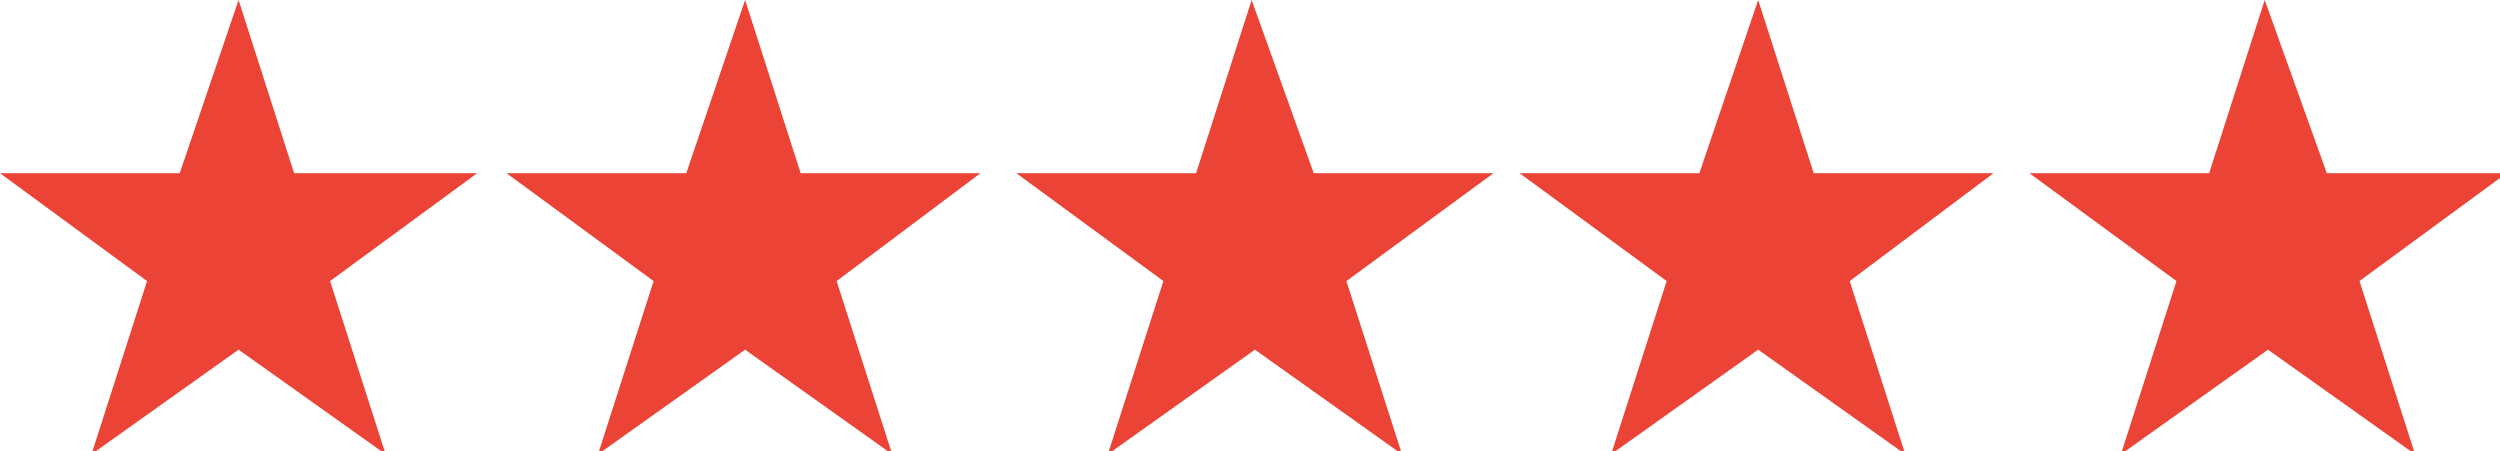 <?xml version="1.0" encoding="utf-8"?>
<!-- Generator: Adobe Illustrator 27.6.1, SVG Export Plug-In . SVG Version: 6.00 Build 0)  -->
<svg version="1.1" id="Layer_1" xmlns="http://www.w3.org/2000/svg" xmlns:xlink="http://www.w3.org/1999/xlink" x="0px" y="0px"
	 viewBox="0 0 76.5 13.8" enable-background="new 0 0 76.5 13.8" xml:space="preserve">
<g id="Group_632" transform="translate(0)">
	<path id="Path_4268" fill="#EB4336" d="M7.3,0L5.5,5.3L0,5.3l4.5,3.3l-1.7,5.3l4.5-3.2l4.5,3.2l-1.7-5.3l4.5-3.3L9,5.3L7.3,0z"/>
	<path id="Path_4269" fill="#EB4336" d="M22.8,0L21,5.3l-5.5,0L20,8.6l-1.7,5.3l4.5-3.2l4.5,3.2l-1.7-5.3L30,5.3l-5.5,0L22.8,0z"/>
	<path id="Path_4270" fill="#EB4336" d="M38.3,0l-1.7,5.3l-5.5,0l4.5,3.3l-1.7,5.3l4.5-3.2l4.5,3.2l-1.7-5.3l4.5-3.3l-5.5,0L38.3,0z
		"/>
	<path id="Path_4271" fill="#EB4336" d="M53.8,0L52,5.3l-5.5,0L51,8.6l-1.7,5.3l4.5-3.2l4.5,3.2l-1.7-5.3L61,5.3l-5.5,0L53.8,0z"/>
	<path id="Path_4272" fill="#EB4336" d="M69.3,0l-1.7,5.3l-5.5,0l4.5,3.3l-1.7,5.3l4.5-3.2l4.5,3.2l-1.7-5.3l4.5-3.3l-5.5,0L69.3,0z
		"/>
</g>
</svg>
